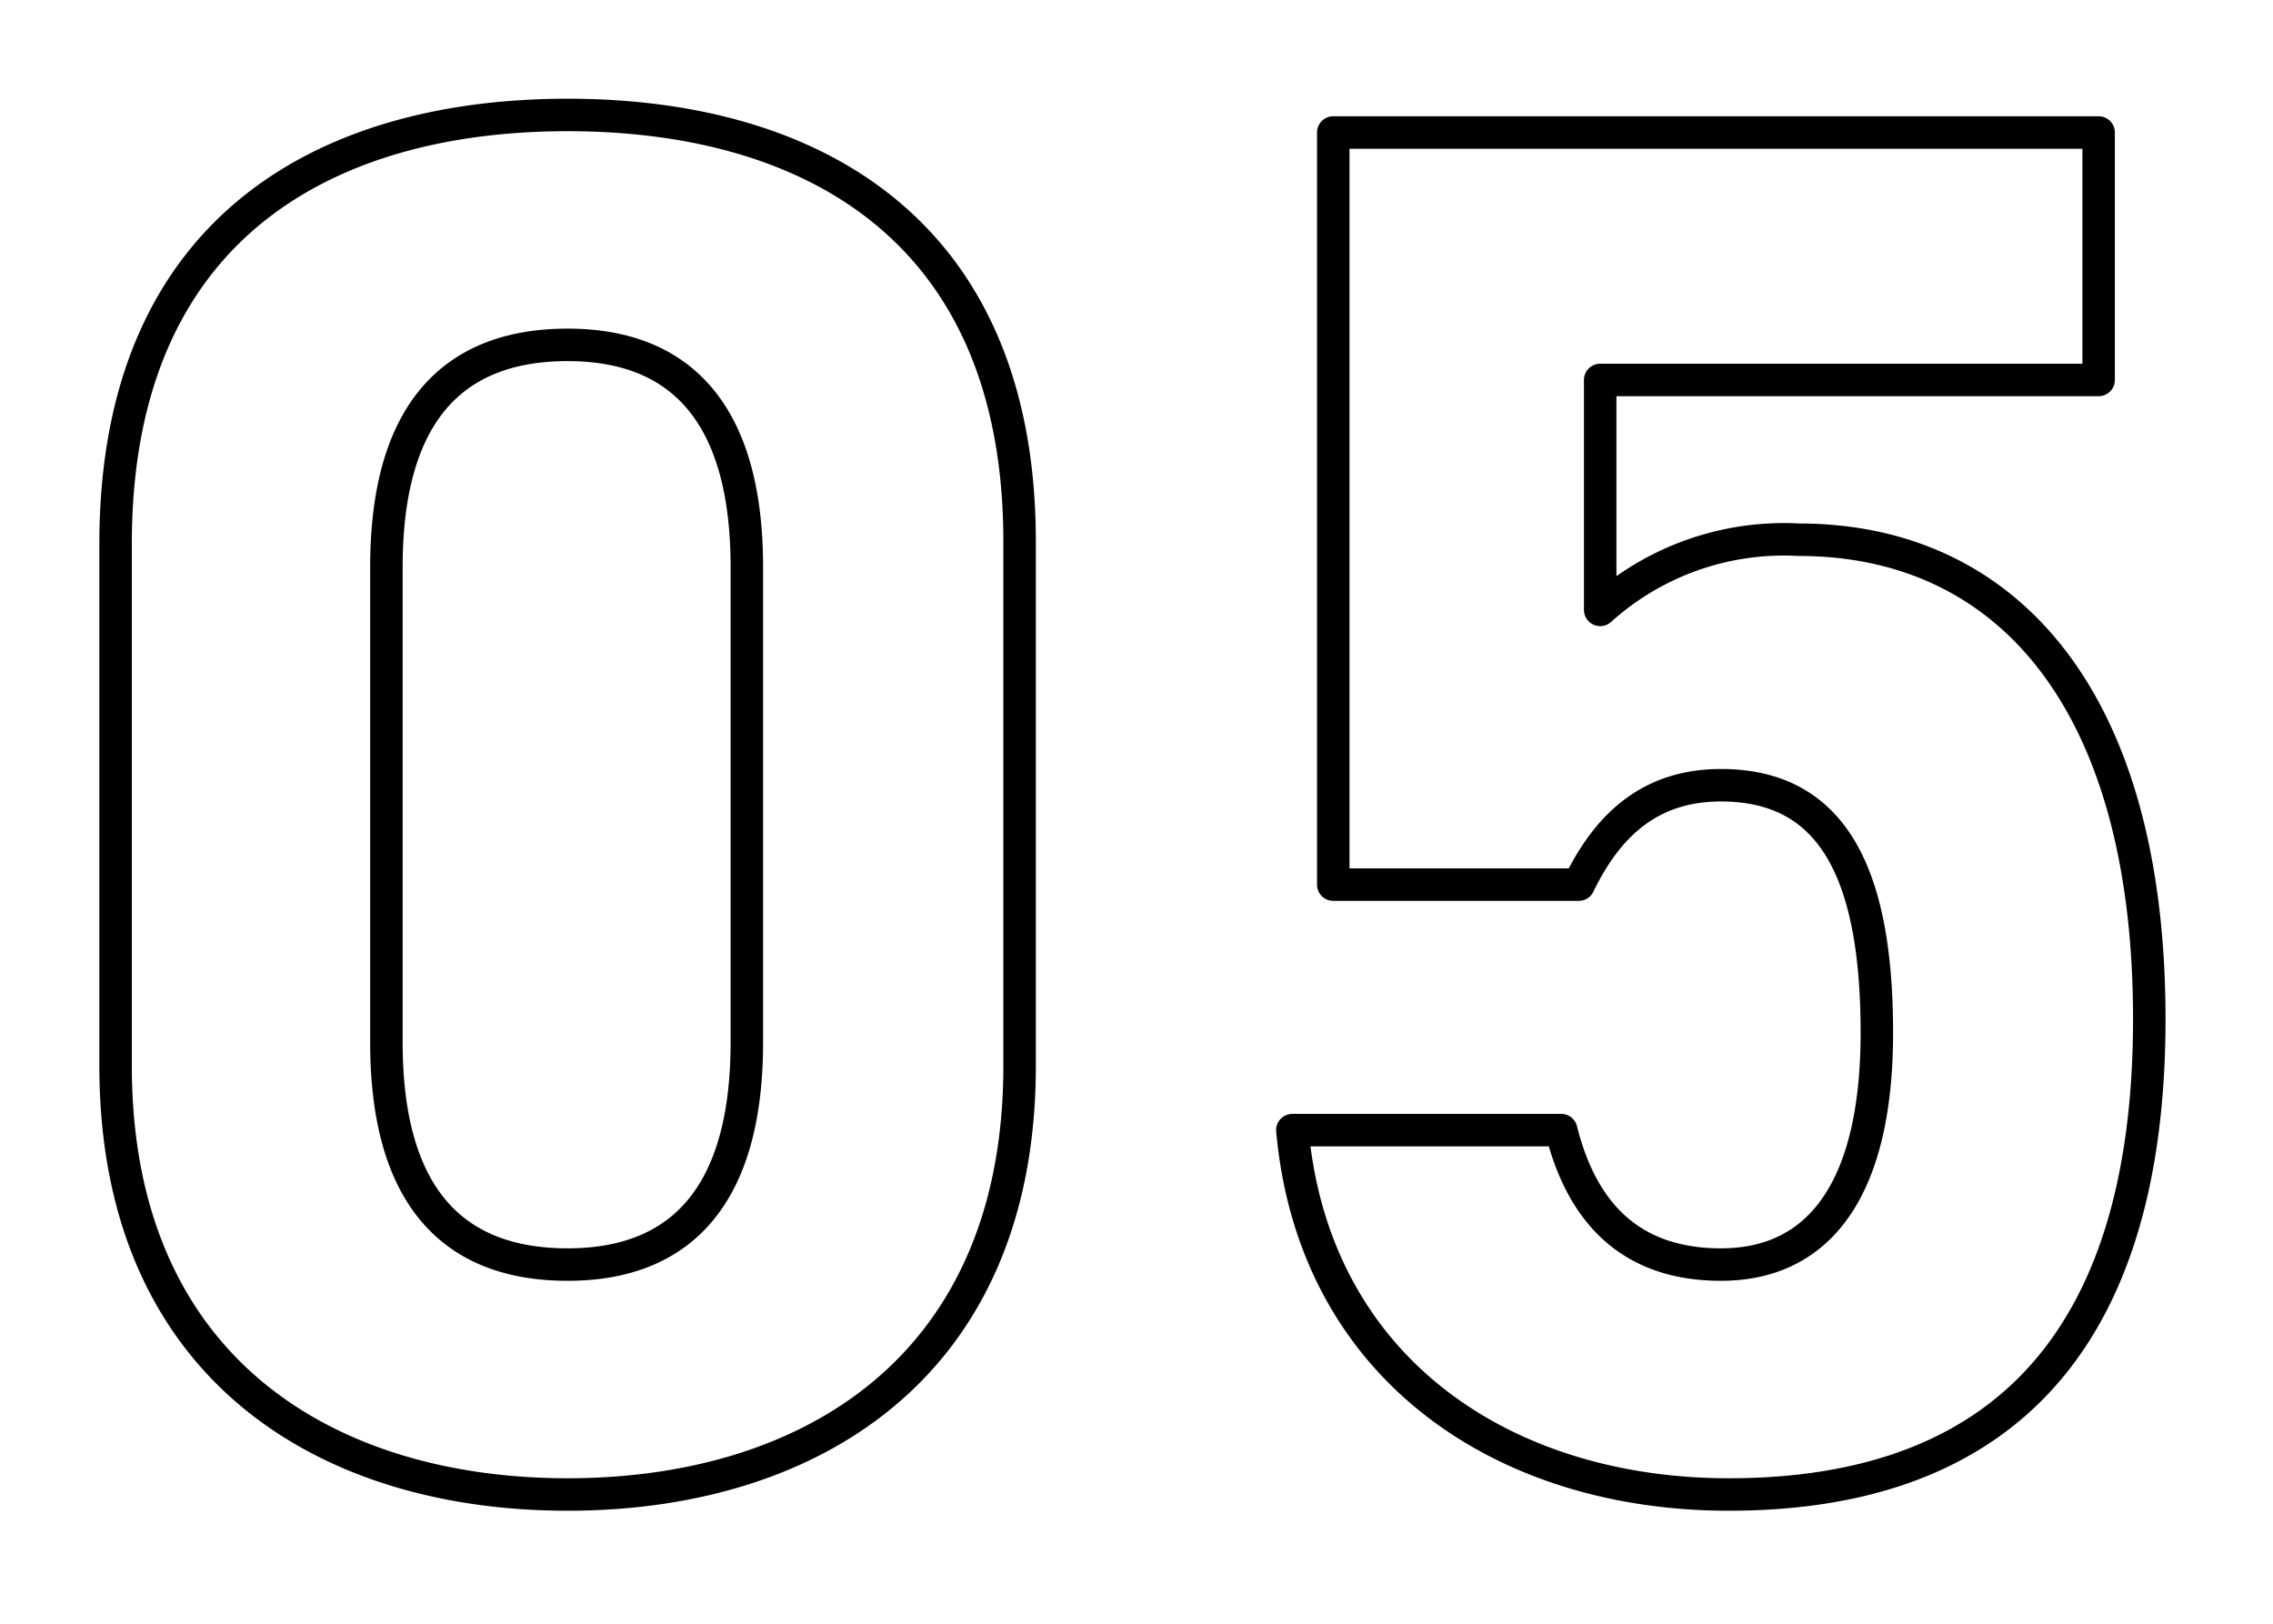 <svg xmlns="http://www.w3.org/2000/svg" width="70" height="50" viewBox="0 0 70 50">
  <defs>
    <style>
      .cls-1 {
        fill-opacity: 0;
        stroke: #000;
        stroke-linejoin: round;
        stroke-width: 1px;
        fill-rule: evenodd;
      }
    </style>
  </defs>
  <path id="_05" data-name="05" class="cls-1" d="M1415.9,1420.18c0-9.66-6.48-13.14-13.92-13.14s-13.92,3.48-13.92,13.2v16.08c0,9.3,6.48,13.2,13.92,13.2s13.92-3.9,13.92-13.2v-16.14Zm-8.4.78v14.64c0,4.44-1.8,6.84-5.52,6.84-3.78,0-5.58-2.4-5.58-6.84v-14.64c0-4.44,1.8-6.84,5.58-6.84C1405.7,1414.12,1407.5,1416.52,1407.5,1420.96Zm30,6.72c3.36,0,4.8,2.58,4.8,7.62,0,4.86-1.8,7.14-4.8,7.14-2.7,0-4.26-1.5-4.92-4.14h-8.28c0.66,7.32,6.48,11.22,13.44,11.22,8.51,0,12.95-4.86,12.95-14.64,0-9.9-4.44-14.76-10.79-14.76a8.449,8.449,0,0,0-6.12,2.16v-7.08h15.35v-7.62h-23.57v23.16h7.56C1434.02,1428.88,1435.34,1427.68,1437.5,1427.68Z" transform="translate(-1384.5 -1403.5)"/>
</svg>
